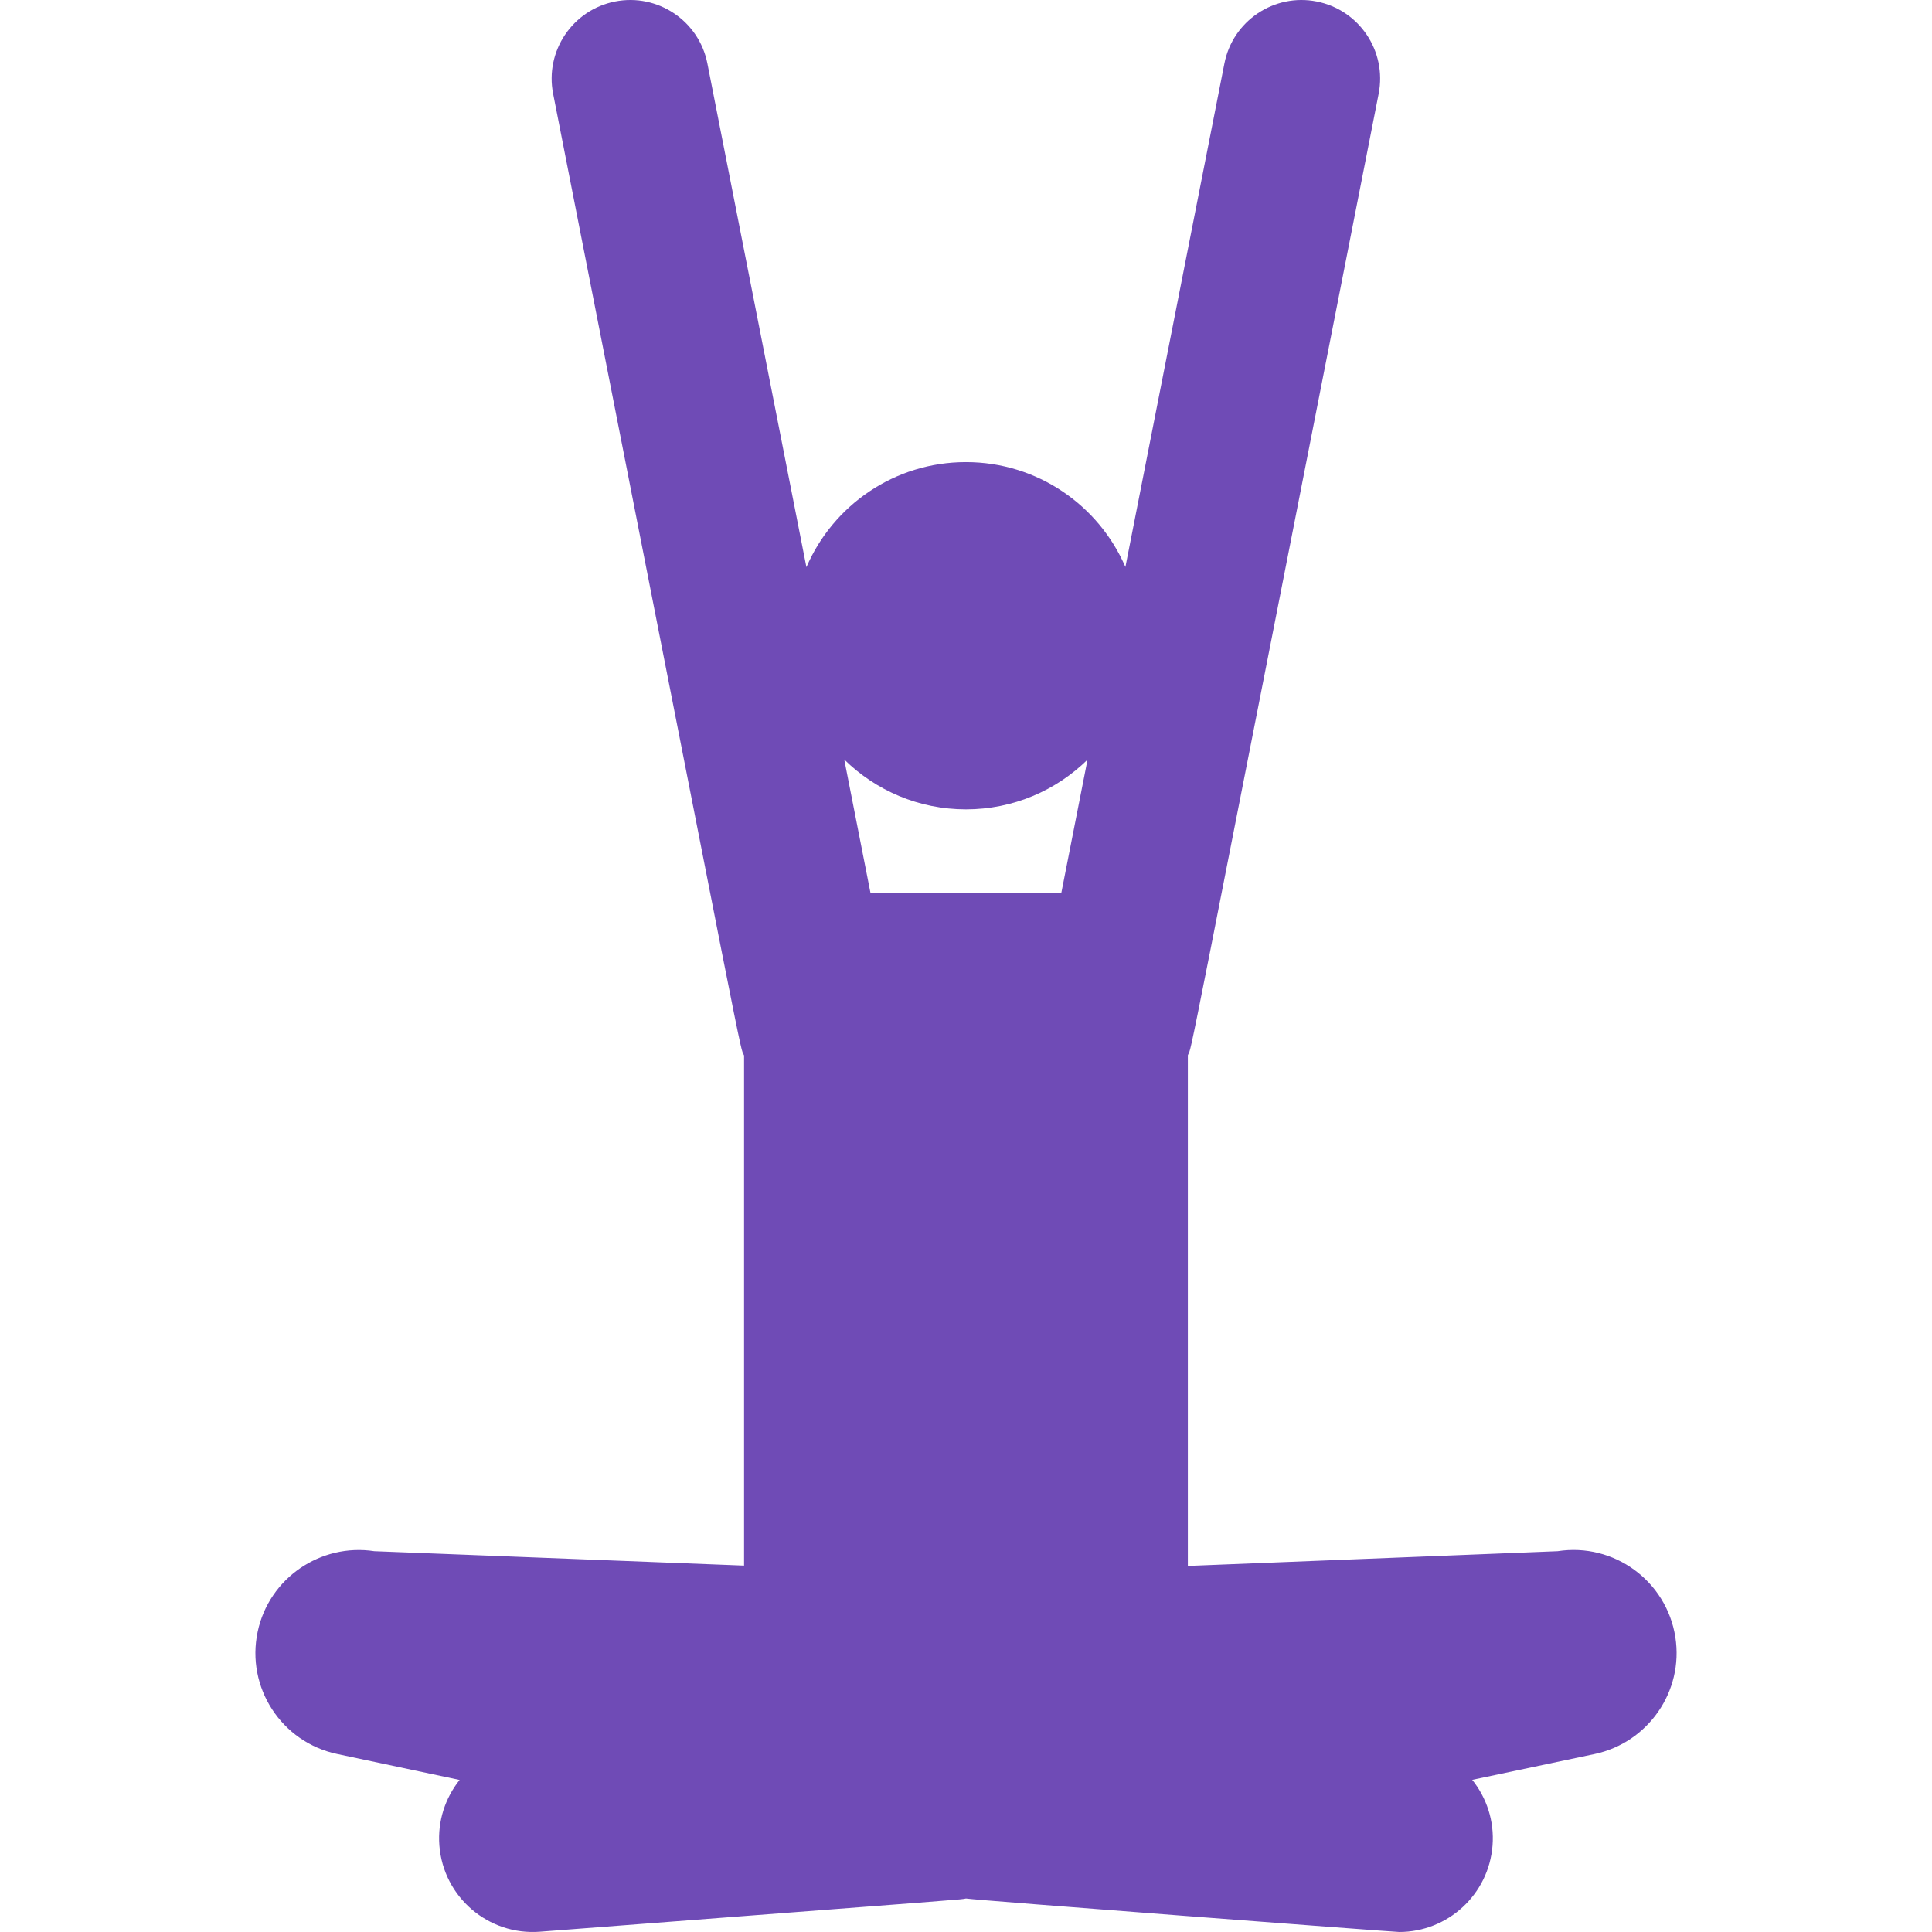 <!DOCTYPE svg PUBLIC "-//W3C//DTD SVG 1.1//EN" "http://www.w3.org/Graphics/SVG/1.1/DTD/svg11.dtd">
<!-- Uploaded to: SVG Repo, www.svgrepo.com, Transformed by: SVG Repo Mixer Tools -->
<svg fill="#6F4BB6" height="64px" width="64px" version="1.1" id="Layer_1" xmlns="http://www.w3.org/2000/svg" xmlns:xlink="http://www.w3.org/1999/xlink" viewBox="0 0 512 512" xml:space="preserve" stroke="#6F4BB6" stroke-width="0.005">
<g id="SVGRepo_bgCarrier" stroke-width="0"/>
<g id="SVGRepo_tracerCarrier" stroke-linecap="round" stroke-linejoin="round"/>
<g id="SVGRepo_iconCarrier"> <g> <g> <path d="M443.985,433.876c-2.328-14.913-16.304-25.117-31.217-22.79l-97.976,3.907V279.64c1.301-3.07-2.182,13.482,50.565-254.788 c2.219-11.288-5.132-22.236-16.42-24.457c-11.29-2.218-22.236,5.132-24.457,16.42l-26.236,133.434 c-7.061-16.344-23.32-27.786-42.256-27.786c-18.956,0-35.231,11.466-42.279,27.838L187.464,16.815 c-2.22-11.286-13.165-18.638-24.457-16.42c-11.288,2.219-18.638,13.169-16.42,24.457c52.741,268.238,49.26,251.737,50.6,254.865 v135.187l-97.976-3.818c-14.219-2.178-27.909,7.095-30.927,21.344c-3.128,14.766,6.307,29.273,21.074,32.401l32.446,6.873 c-3.78,4.738-5.866,10.845-5.366,17.365c1.051,13.699,13.016,23.91,26.656,22.857c118.845-9.119,110.983-8.451,112.895-8.8 c2.249,0.41,113.474,8.874,114.82,8.874c12.849,0,23.73-9.906,24.729-22.932c0.501-6.531-1.593-12.649-5.386-17.39l32.466-6.846 C436.712,461.832,446.234,448.284,443.985,433.876z M281.267,236.601H230.68l-6.943-35.315 c8.304,8.166,19.689,13.208,32.254,13.208c12.545,0,23.912-5.026,32.213-13.168L281.267,236.601z"/> </g> </g> </g>
</svg>